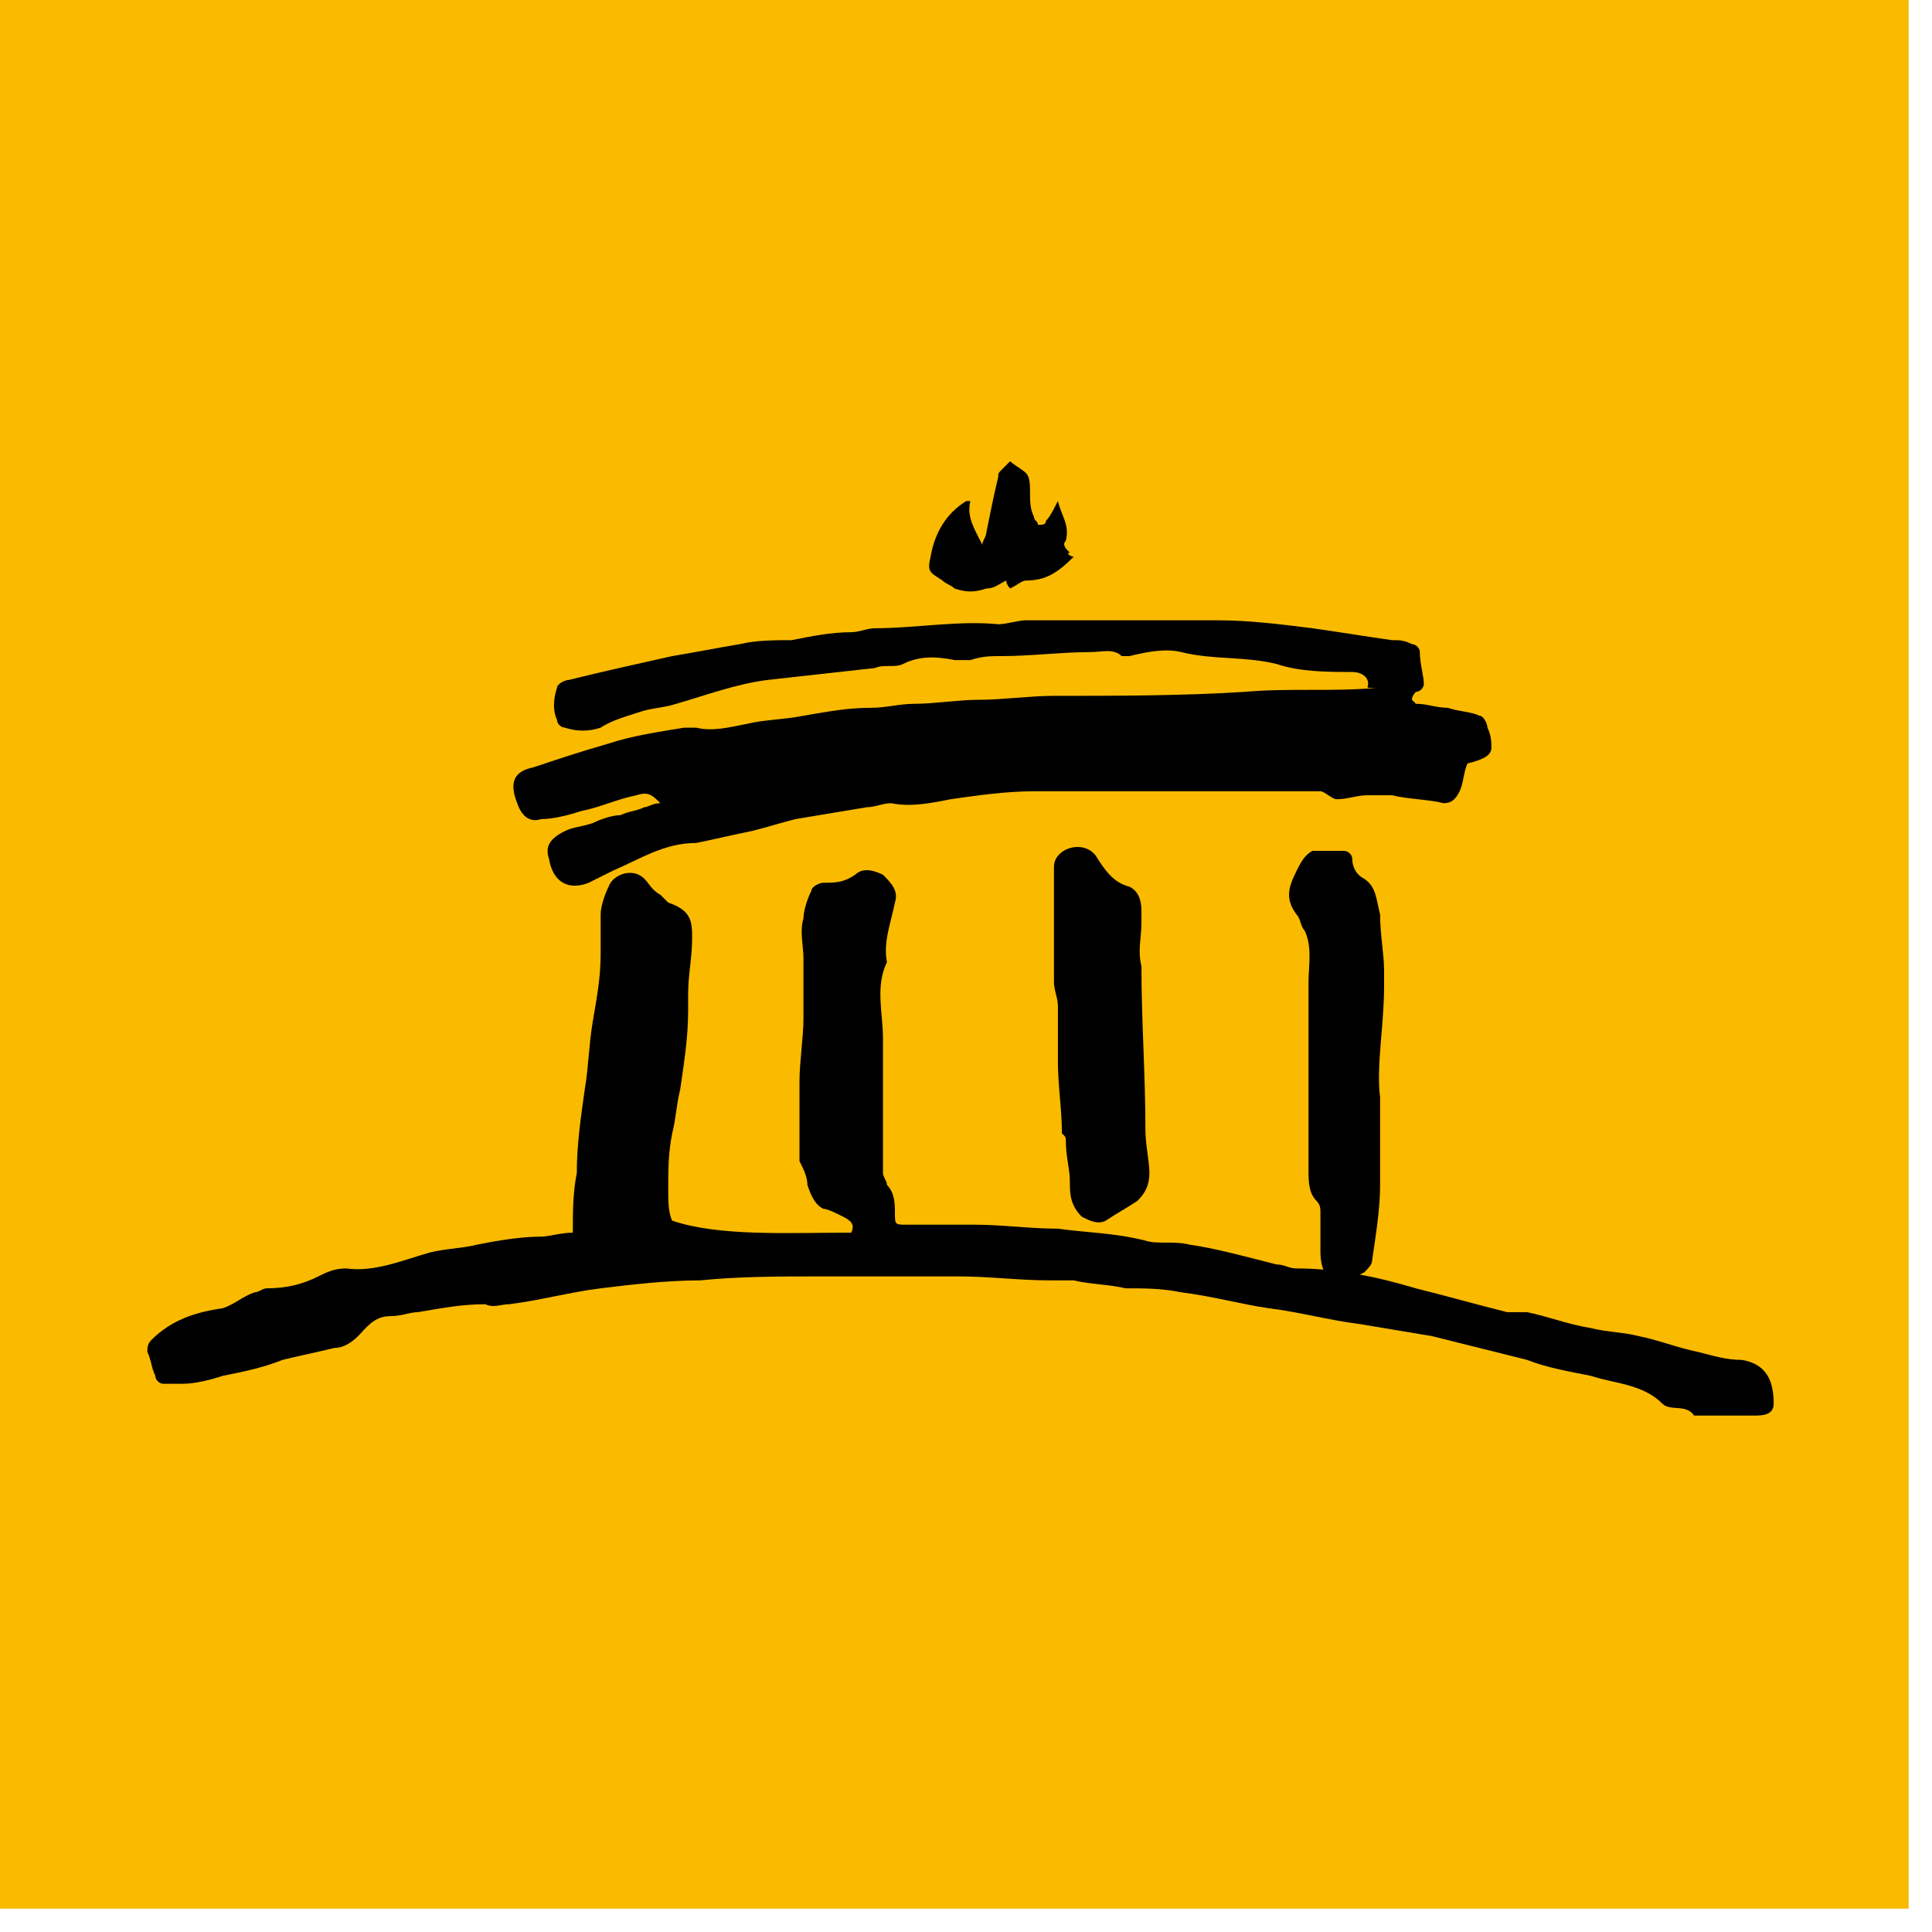 <svg width="78" height="78" viewBox="0 0 78 78" fill="none" xmlns="http://www.w3.org/2000/svg">
<path d="M77.057 0H0V77.057H77.057V0Z" fill="#FABA00"/>
<path d="M34.364 49.766C34.525 49.444 34.364 49.284 34.043 49.123C33.722 48.963 33.401 48.802 33.24 48.802C32.919 48.642 32.759 48.321 32.598 47.839C32.598 47.518 32.438 47.197 32.277 46.876V46.715C32.277 45.752 32.277 44.629 32.277 43.665C32.277 42.863 32.438 41.899 32.438 41.097C32.438 40.294 32.438 39.491 32.438 38.689C32.438 38.207 32.277 37.565 32.438 37.083C32.438 36.762 32.598 36.281 32.759 35.96C32.759 35.799 33.08 35.639 33.24 35.639C33.722 35.639 34.043 35.639 34.525 35.317C34.846 34.996 35.327 35.157 35.648 35.317C35.969 35.639 36.29 35.96 36.13 36.441C35.969 37.244 35.648 38.047 35.809 38.849C35.327 39.812 35.648 40.936 35.648 41.899C35.648 43.023 35.648 44.307 35.648 45.431C35.648 46.073 35.648 46.715 35.648 47.358C35.648 47.518 35.809 47.679 35.809 47.839C36.13 48.16 36.13 48.642 36.13 48.963C36.13 49.444 36.13 49.444 36.611 49.444C37.575 49.444 38.538 49.444 39.34 49.444C40.464 49.444 41.588 49.605 42.712 49.605C43.836 49.766 44.959 49.766 46.243 50.087C46.725 50.247 47.367 50.087 48.009 50.247C49.133 50.408 50.257 50.729 51.541 51.05C51.862 51.05 52.023 51.21 52.344 51.21C53.949 51.21 55.555 51.532 57.16 52.013C58.444 52.334 59.568 52.655 60.852 52.976C61.173 52.976 61.334 52.976 61.655 52.976C62.458 53.137 63.26 53.458 64.224 53.618C64.866 53.779 65.508 53.779 66.15 53.94C66.953 54.1 67.755 54.421 68.558 54.582C69.2 54.742 69.682 54.903 70.324 54.903C71.287 55.063 71.608 55.705 71.608 56.669C71.608 57.15 71.126 57.15 70.805 57.15C70.003 57.15 69.2 57.15 68.397 57.15C68.076 56.669 67.434 56.99 67.113 56.669C66.31 55.866 65.187 55.866 64.224 55.545C63.421 55.384 62.458 55.224 61.655 54.903C60.371 54.582 59.086 54.261 57.802 53.94C56.839 53.779 55.876 53.618 54.912 53.458C53.628 53.297 52.504 52.976 51.22 52.816C50.096 52.655 48.973 52.334 47.688 52.174C46.886 52.013 46.243 52.013 45.441 52.013C44.799 51.853 43.996 51.853 43.354 51.692C43.033 51.692 42.712 51.692 42.391 51.692C41.106 51.692 39.983 51.532 38.698 51.532C37.735 51.532 36.772 51.532 35.809 51.532C34.846 51.532 33.882 51.532 33.08 51.532C31.474 51.532 29.869 51.532 28.264 51.692C26.979 51.692 25.535 51.853 24.25 52.013C22.966 52.174 21.842 52.495 20.558 52.655C20.237 52.655 19.916 52.816 19.595 52.655C18.631 52.655 17.829 52.816 16.866 52.976C16.544 52.976 16.224 53.137 15.742 53.137C15.1 53.137 14.779 53.618 14.458 53.94C14.136 54.261 13.815 54.421 13.494 54.421C12.852 54.582 12.05 54.742 11.407 54.903C10.605 55.224 9.802 55.384 8.999 55.545C8.518 55.705 7.876 55.866 7.394 55.866C7.073 55.866 6.752 55.866 6.591 55.866C6.431 55.866 6.27 55.705 6.27 55.545C6.11 55.224 6.11 54.903 5.949 54.582C5.949 54.421 5.949 54.261 6.11 54.1C6.912 53.297 7.876 52.976 8.999 52.816C9.481 52.655 9.802 52.334 10.284 52.174C10.444 52.174 10.605 52.013 10.765 52.013C11.568 52.013 12.21 51.853 12.852 51.532C13.173 51.371 13.494 51.21 13.976 51.21C15.1 51.371 16.224 50.889 17.347 50.568C17.989 50.408 18.631 50.408 19.274 50.247C20.076 50.087 21.04 49.926 21.842 49.926C22.163 49.926 22.645 49.766 23.127 49.766C23.127 48.963 23.127 48.16 23.287 47.358C23.287 46.234 23.448 45.11 23.608 43.986C23.769 43.023 23.769 42.221 23.929 41.257C24.09 40.294 24.25 39.491 24.25 38.528C24.25 38.047 24.25 37.565 24.25 36.923C24.25 36.602 24.411 36.12 24.571 35.799C24.732 35.317 25.535 34.996 26.016 35.478C26.177 35.639 26.337 35.96 26.658 36.12C26.819 36.281 26.979 36.441 26.979 36.441C27.942 36.762 27.942 37.244 27.942 37.886C27.942 38.689 27.782 39.331 27.782 40.133C27.782 40.294 27.782 40.455 27.782 40.776C27.782 41.899 27.622 42.863 27.461 43.986C27.3 44.629 27.3 45.11 27.14 45.752C26.979 46.555 26.979 47.197 26.979 48C26.979 48.481 26.979 48.963 27.14 49.284C29.066 49.926 31.795 49.766 34.364 49.766Z" fill="black"/>
<path d="M55.236 27.611C55.236 27.29 54.915 27.13 54.594 27.13C53.631 27.13 52.507 27.13 51.544 26.809C50.26 26.488 48.975 26.648 47.691 26.327C47.049 26.166 46.246 26.327 45.604 26.488C45.444 26.488 45.444 26.488 45.283 26.488C44.962 26.166 44.48 26.327 43.999 26.327C42.875 26.327 41.591 26.488 40.467 26.488C39.985 26.488 39.664 26.488 39.183 26.648C39.022 26.648 38.701 26.648 38.541 26.648C37.738 26.488 37.096 26.488 36.453 26.809C36.132 26.969 35.651 26.809 35.33 26.969C33.885 27.13 32.44 27.29 30.995 27.451C29.711 27.611 28.427 28.093 27.303 28.414C26.821 28.575 26.34 28.575 25.858 28.735C25.377 28.896 24.734 29.056 24.253 29.377C23.771 29.538 23.29 29.538 22.808 29.377C22.648 29.377 22.487 29.217 22.487 29.056C22.326 28.735 22.326 28.253 22.487 27.772C22.487 27.611 22.808 27.451 22.969 27.451C24.253 27.13 25.698 26.809 27.142 26.488C28.106 26.327 28.908 26.166 29.872 26.006C30.514 25.845 31.316 25.845 31.959 25.845C32.761 25.685 33.564 25.524 34.367 25.524C34.688 25.524 35.009 25.364 35.33 25.364C36.935 25.364 38.701 25.043 40.306 25.203C40.627 25.203 41.109 25.043 41.43 25.043C41.912 25.043 42.233 25.043 42.714 25.043C43.999 25.043 45.283 25.043 46.567 25.043C47.37 25.043 48.333 25.043 49.136 25.043C50.42 25.043 51.704 25.203 52.989 25.364C54.112 25.524 55.076 25.685 56.199 25.845C56.52 25.845 56.681 25.845 57.002 26.006C57.163 26.006 57.323 26.166 57.323 26.327C57.323 26.809 57.484 27.29 57.484 27.611C57.484 27.772 57.323 27.932 57.163 27.932C57.163 27.932 57.002 28.093 57.002 28.253L57.163 28.414C57.644 28.414 57.965 28.575 58.447 28.575C58.928 28.735 59.41 28.735 59.731 28.896C59.892 28.896 60.052 29.217 60.052 29.377C60.213 29.698 60.213 30.019 60.213 30.18C60.213 30.501 59.892 30.662 59.249 30.822C59.089 31.143 59.089 31.625 58.928 31.946C58.768 32.267 58.607 32.427 58.286 32.427C57.644 32.267 56.842 32.267 56.199 32.106C55.878 32.106 55.557 32.106 55.236 32.106C54.755 32.106 54.433 32.267 53.952 32.267C53.791 32.267 53.47 31.946 53.31 31.946C52.667 31.946 52.025 31.946 51.383 31.946C50.42 31.946 49.296 31.946 48.333 31.946C47.691 31.946 47.049 31.946 46.246 31.946C45.925 31.946 45.444 31.946 45.122 31.946C43.999 31.946 42.875 31.946 41.751 31.946C40.627 31.946 39.504 32.106 38.38 32.267C37.577 32.427 36.775 32.588 35.972 32.427C35.651 32.427 35.33 32.588 35.009 32.588C34.045 32.748 33.082 32.909 32.119 33.069C31.477 33.23 30.995 33.391 30.353 33.551C29.55 33.712 28.908 33.872 28.106 34.033C26.821 34.033 25.858 34.675 24.734 35.156C24.413 35.317 24.092 35.477 23.771 35.638C22.969 35.959 22.326 35.638 22.166 34.675C22.005 34.193 22.166 33.872 22.808 33.551C23.129 33.391 23.45 33.391 23.932 33.23C24.253 33.069 24.734 32.909 25.055 32.909C25.377 32.748 25.698 32.748 26.019 32.588C26.179 32.588 26.34 32.427 26.661 32.427C26.34 32.106 26.179 31.946 25.698 32.106C24.895 32.267 24.253 32.588 23.45 32.748C22.969 32.909 22.326 33.069 21.845 33.069C21.363 33.23 21.042 32.909 20.882 32.427C20.561 31.625 20.721 31.143 21.524 30.983C22.487 30.661 23.45 30.34 24.574 30.019C25.537 29.698 26.661 29.538 27.624 29.377C27.785 29.377 27.945 29.377 28.106 29.377C28.748 29.538 29.39 29.377 30.193 29.217C30.835 29.056 31.637 29.056 32.44 28.896C33.403 28.735 34.206 28.575 35.169 28.575C35.811 28.575 36.293 28.414 36.935 28.414C37.738 28.414 38.701 28.253 39.504 28.253C40.467 28.253 41.591 28.093 42.554 28.093C45.122 28.093 47.691 28.093 50.26 27.932C52.025 27.772 53.791 27.932 55.557 27.772C55.076 27.772 55.236 27.772 55.236 27.611Z" fill="black"/>
<path d="M55.718 44.307C55.718 45.592 55.718 46.715 55.718 47.839C55.718 48.802 55.558 49.765 55.397 50.889C55.397 51.05 55.237 51.21 55.076 51.371C54.755 51.531 54.434 51.692 53.952 51.692C53.471 51.692 53.31 51.05 53.31 50.568C53.31 50.086 53.31 49.444 53.31 48.963C53.31 48.802 53.31 48.642 53.15 48.481C52.828 48.16 52.828 47.678 52.828 47.197C52.828 46.394 52.828 45.431 52.828 44.628C52.828 43.023 52.828 41.417 52.828 39.652C52.828 39.01 52.989 38.207 52.668 37.565C52.508 37.404 52.508 37.083 52.347 36.923C51.865 36.28 52.026 35.799 52.347 35.157C52.508 34.836 52.668 34.514 52.989 34.354C53.471 34.354 53.792 34.354 54.273 34.354C54.434 34.354 54.594 34.514 54.594 34.675C54.594 34.996 54.755 35.317 55.076 35.478C55.558 35.799 55.558 36.28 55.718 36.923C55.718 37.725 55.879 38.528 55.879 39.17C55.879 39.331 55.879 39.652 55.879 39.812C55.879 41.417 55.558 43.023 55.718 44.307Z" fill="black"/>
<path d="M46.083 37.244C46.083 37.886 45.922 38.367 46.083 39.01C46.083 41.257 46.243 43.344 46.243 45.592C46.243 46.234 46.404 46.876 46.404 47.358C46.404 47.839 46.243 48.16 45.922 48.481C45.44 48.802 45.119 48.963 44.638 49.284C44.317 49.444 43.996 49.284 43.675 49.123C43.193 48.642 43.193 48.16 43.193 47.679C43.193 47.197 43.032 46.715 43.032 46.073C43.032 45.913 43.032 45.913 42.872 45.752C42.872 44.789 42.711 43.826 42.711 42.862C42.711 42.06 42.711 41.418 42.711 40.615C42.711 40.294 42.551 39.973 42.551 39.652C42.551 39.17 42.551 38.849 42.551 38.367C42.551 37.725 42.551 37.244 42.551 36.602C42.551 36.12 42.551 35.478 42.551 34.996C42.551 34.515 43.032 34.194 43.514 34.194C43.835 34.194 44.156 34.354 44.317 34.675C44.638 35.157 44.959 35.638 45.601 35.799C45.922 35.959 46.083 36.281 46.083 36.762C46.083 36.923 46.083 37.083 46.083 37.244Z" fill="black"/>
<path d="M43.351 22.474C42.709 23.116 42.227 23.437 41.425 23.437C41.264 23.437 41.104 23.598 40.783 23.759C40.783 23.759 40.622 23.598 40.622 23.437C40.301 23.598 40.141 23.759 39.819 23.759C39.338 23.919 39.017 23.919 38.535 23.759C38.375 23.598 38.214 23.598 38.053 23.437C37.572 23.116 37.411 23.116 37.572 22.474C37.733 21.511 38.214 20.708 39.017 20.227C39.017 20.227 39.017 20.227 39.177 20.227C39.017 20.869 39.338 21.35 39.659 21.993C39.659 21.832 39.819 21.672 39.819 21.511C39.98 20.708 40.141 19.906 40.301 19.264C40.301 19.103 40.301 19.103 40.462 18.942C40.622 18.782 40.783 18.621 40.783 18.621C40.943 18.782 41.264 18.942 41.425 19.103C41.585 19.264 41.585 19.584 41.585 19.906C41.585 20.227 41.585 20.548 41.746 20.869C41.746 21.029 41.906 21.029 41.906 21.19C42.067 21.19 42.227 21.19 42.227 21.029C42.388 20.869 42.548 20.548 42.709 20.227C42.87 20.869 43.191 21.19 43.03 21.832C42.87 21.993 43.03 22.153 43.191 22.314C43.03 22.314 43.191 22.474 43.351 22.474Z" fill="black"/>
</svg>

